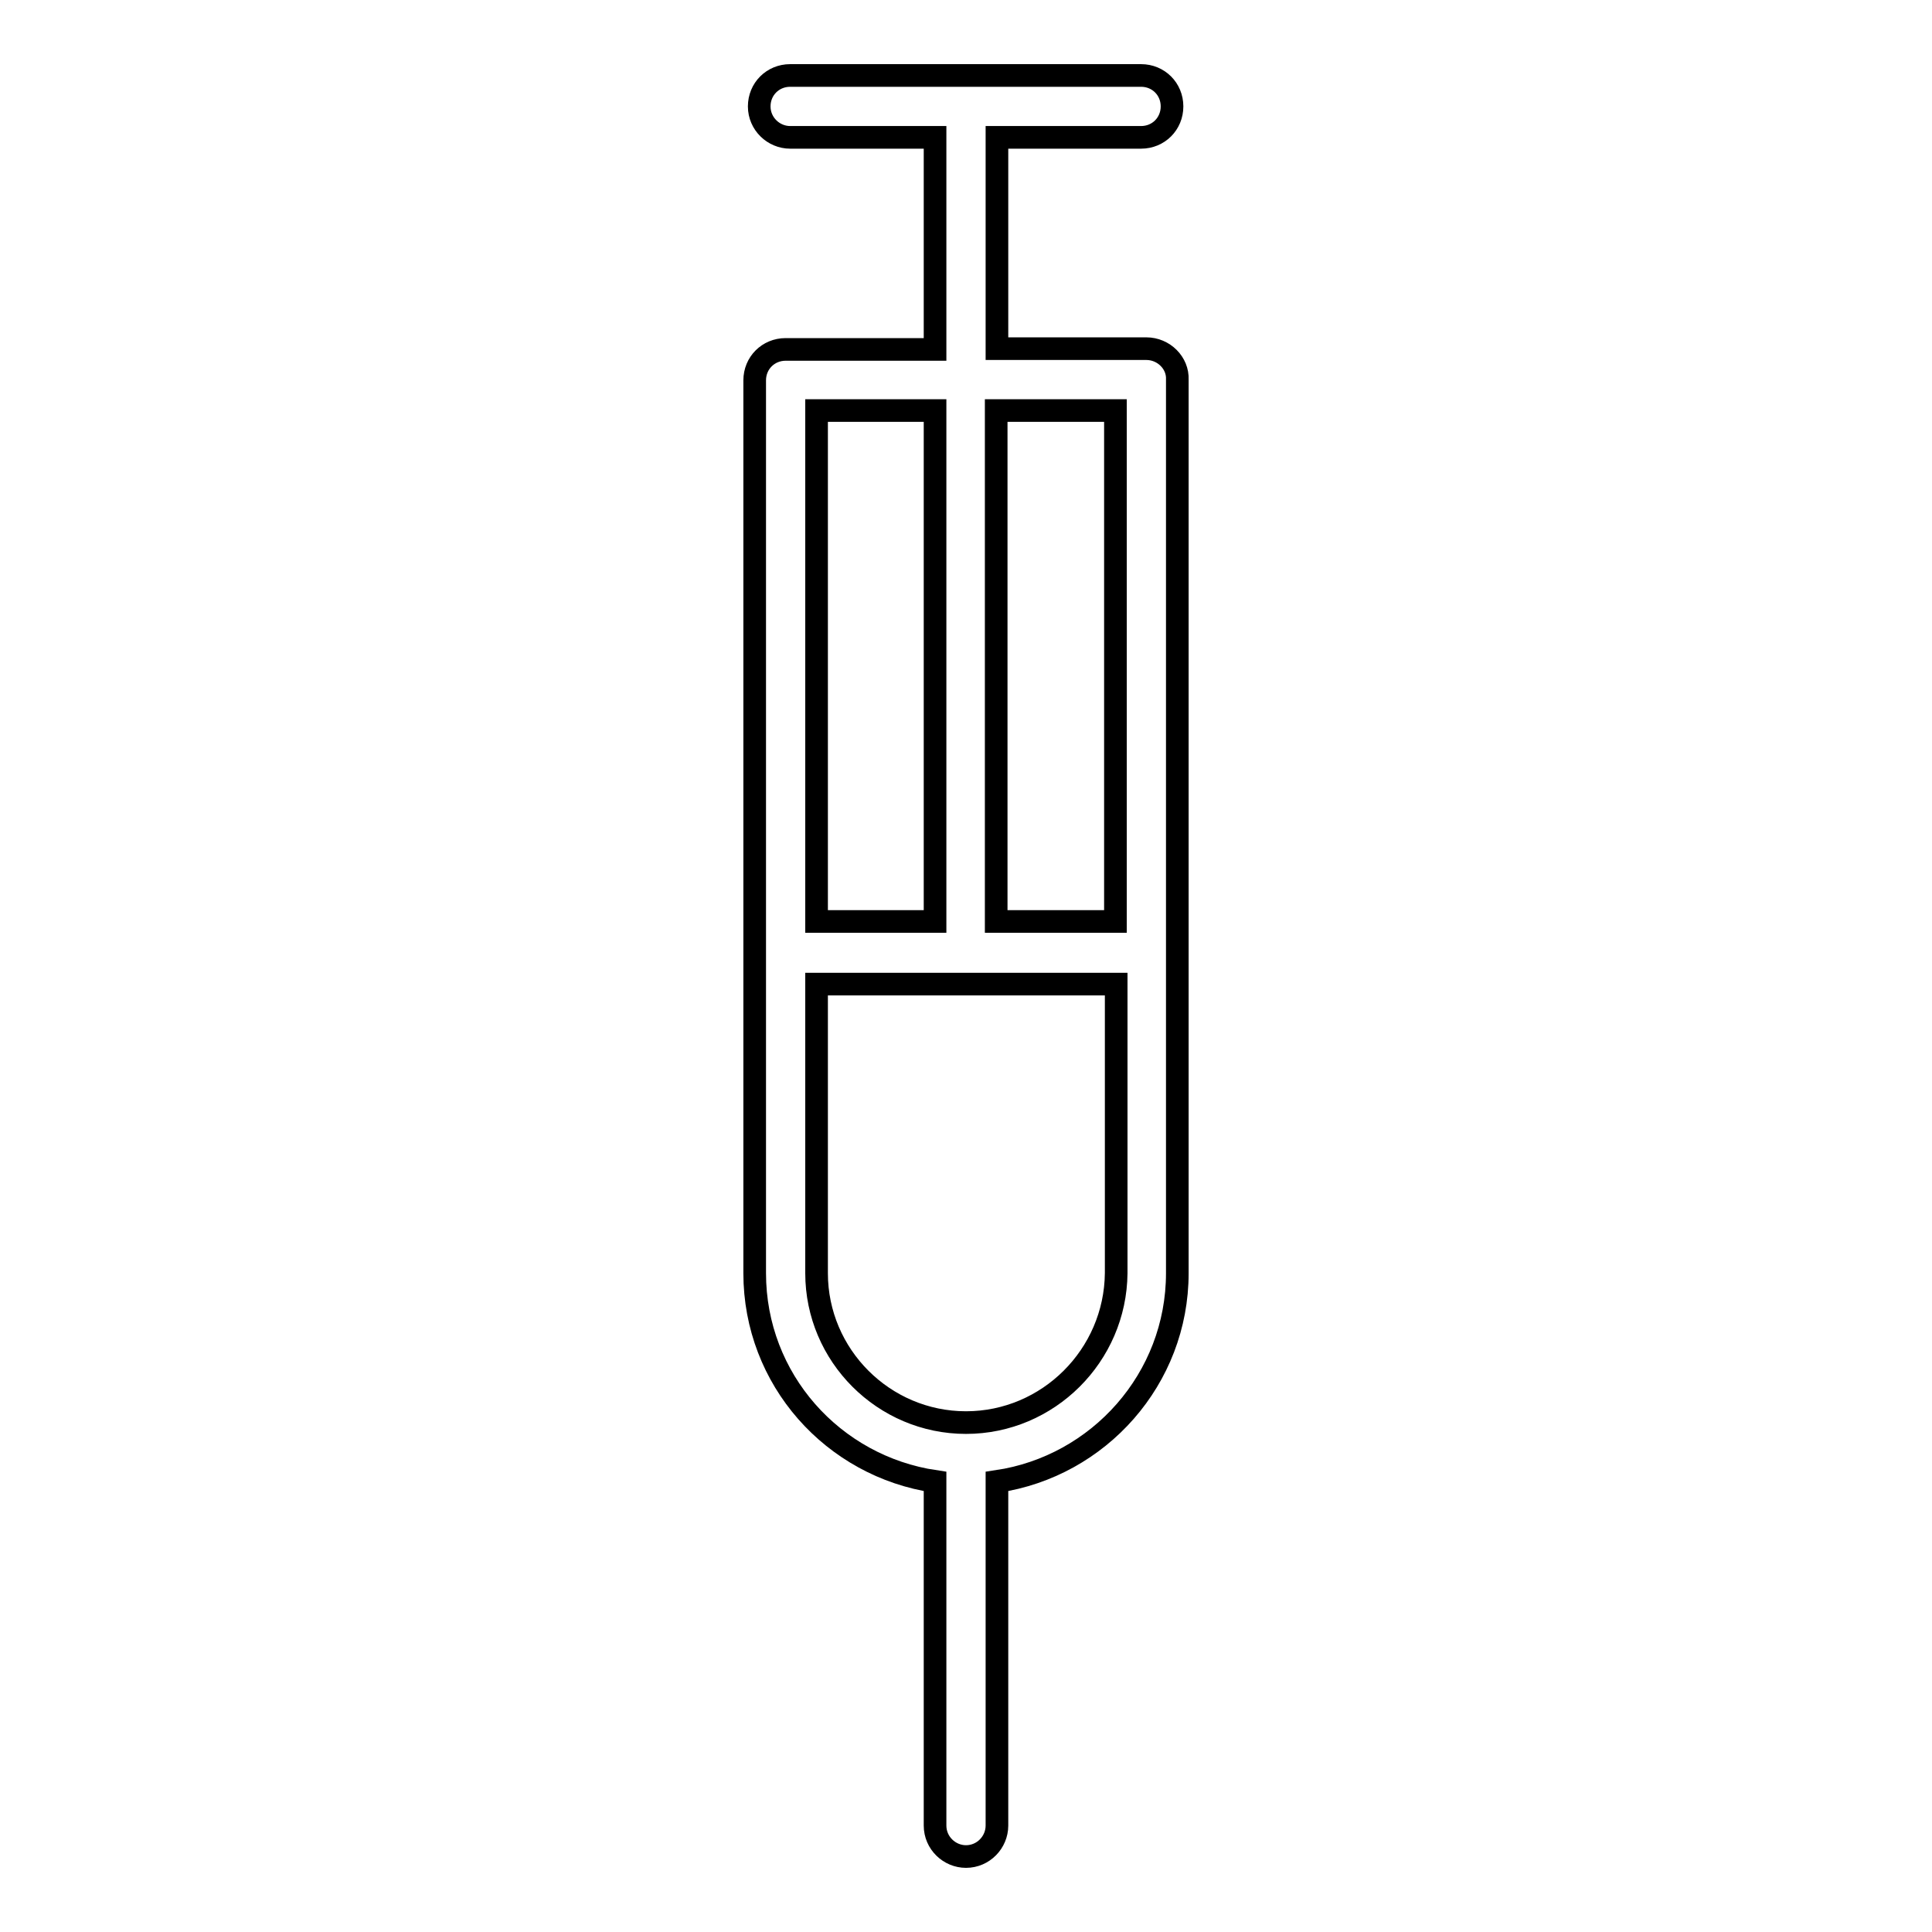 <?xml version="1.0" encoding="utf-8"?>
<!-- Svg Vector Icons : http://www.onlinewebfonts.com/icon -->
<!DOCTYPE svg PUBLIC "-//W3C//DTD SVG 1.1//EN" "http://www.w3.org/Graphics/SVG/1.1/DTD/svg11.dtd">
<svg version="1.1" xmlns="http://www.w3.org/2000/svg" xmlns:xlink="http://www.w3.org/1999/xlink" x="0px" y="0px" viewBox="0 0 256 256" enable-background="new 0 0 256 256" xml:space="preserve">
<g><g><g><g><path stroke-width="3" fill-opacity="0" stroke="#000000"  d="M151.9,46.2h-19.8v-28h19.1c2.3,0,4.1-1.8,4.1-4.1c0-2.3-1.8-4.1-4.1-4.1h-46.5c-2.3,0-4.1,1.8-4.1,4.1c0,2.3,1.9,4.1,4.1,4.1h19.2v28.1h-19.8c-2.3,0-4.1,1.8-4.1,4.1v118.3c0,14.1,10.4,25.6,23.9,27.6v45.6c0,2.3,1.9,4.1,4.1,4.1c2.3,0,4.1-1.9,4.1-4.1v-45.6c13.5-2,23.9-13.6,23.9-27.6V50.3C156.1,48.1,154.2,46.2,151.9,46.2z M147.8,54.4v67.7h-15.8V54.4H147.8z M123.9,54.4v67.7h-15.7V54.4H123.9z M128,188.5c-10.9,0-19.8-8.9-19.8-19.8v-38.3h39.7v38.3C147.8,179.6,138.9,188.5,128,188.5z"/></g></g><g></g><g></g><g></g><g></g><g></g><g></g><g></g><g></g><g></g><g></g><g></g><g></g><g></g><g></g><g></g></g></g>
</svg>